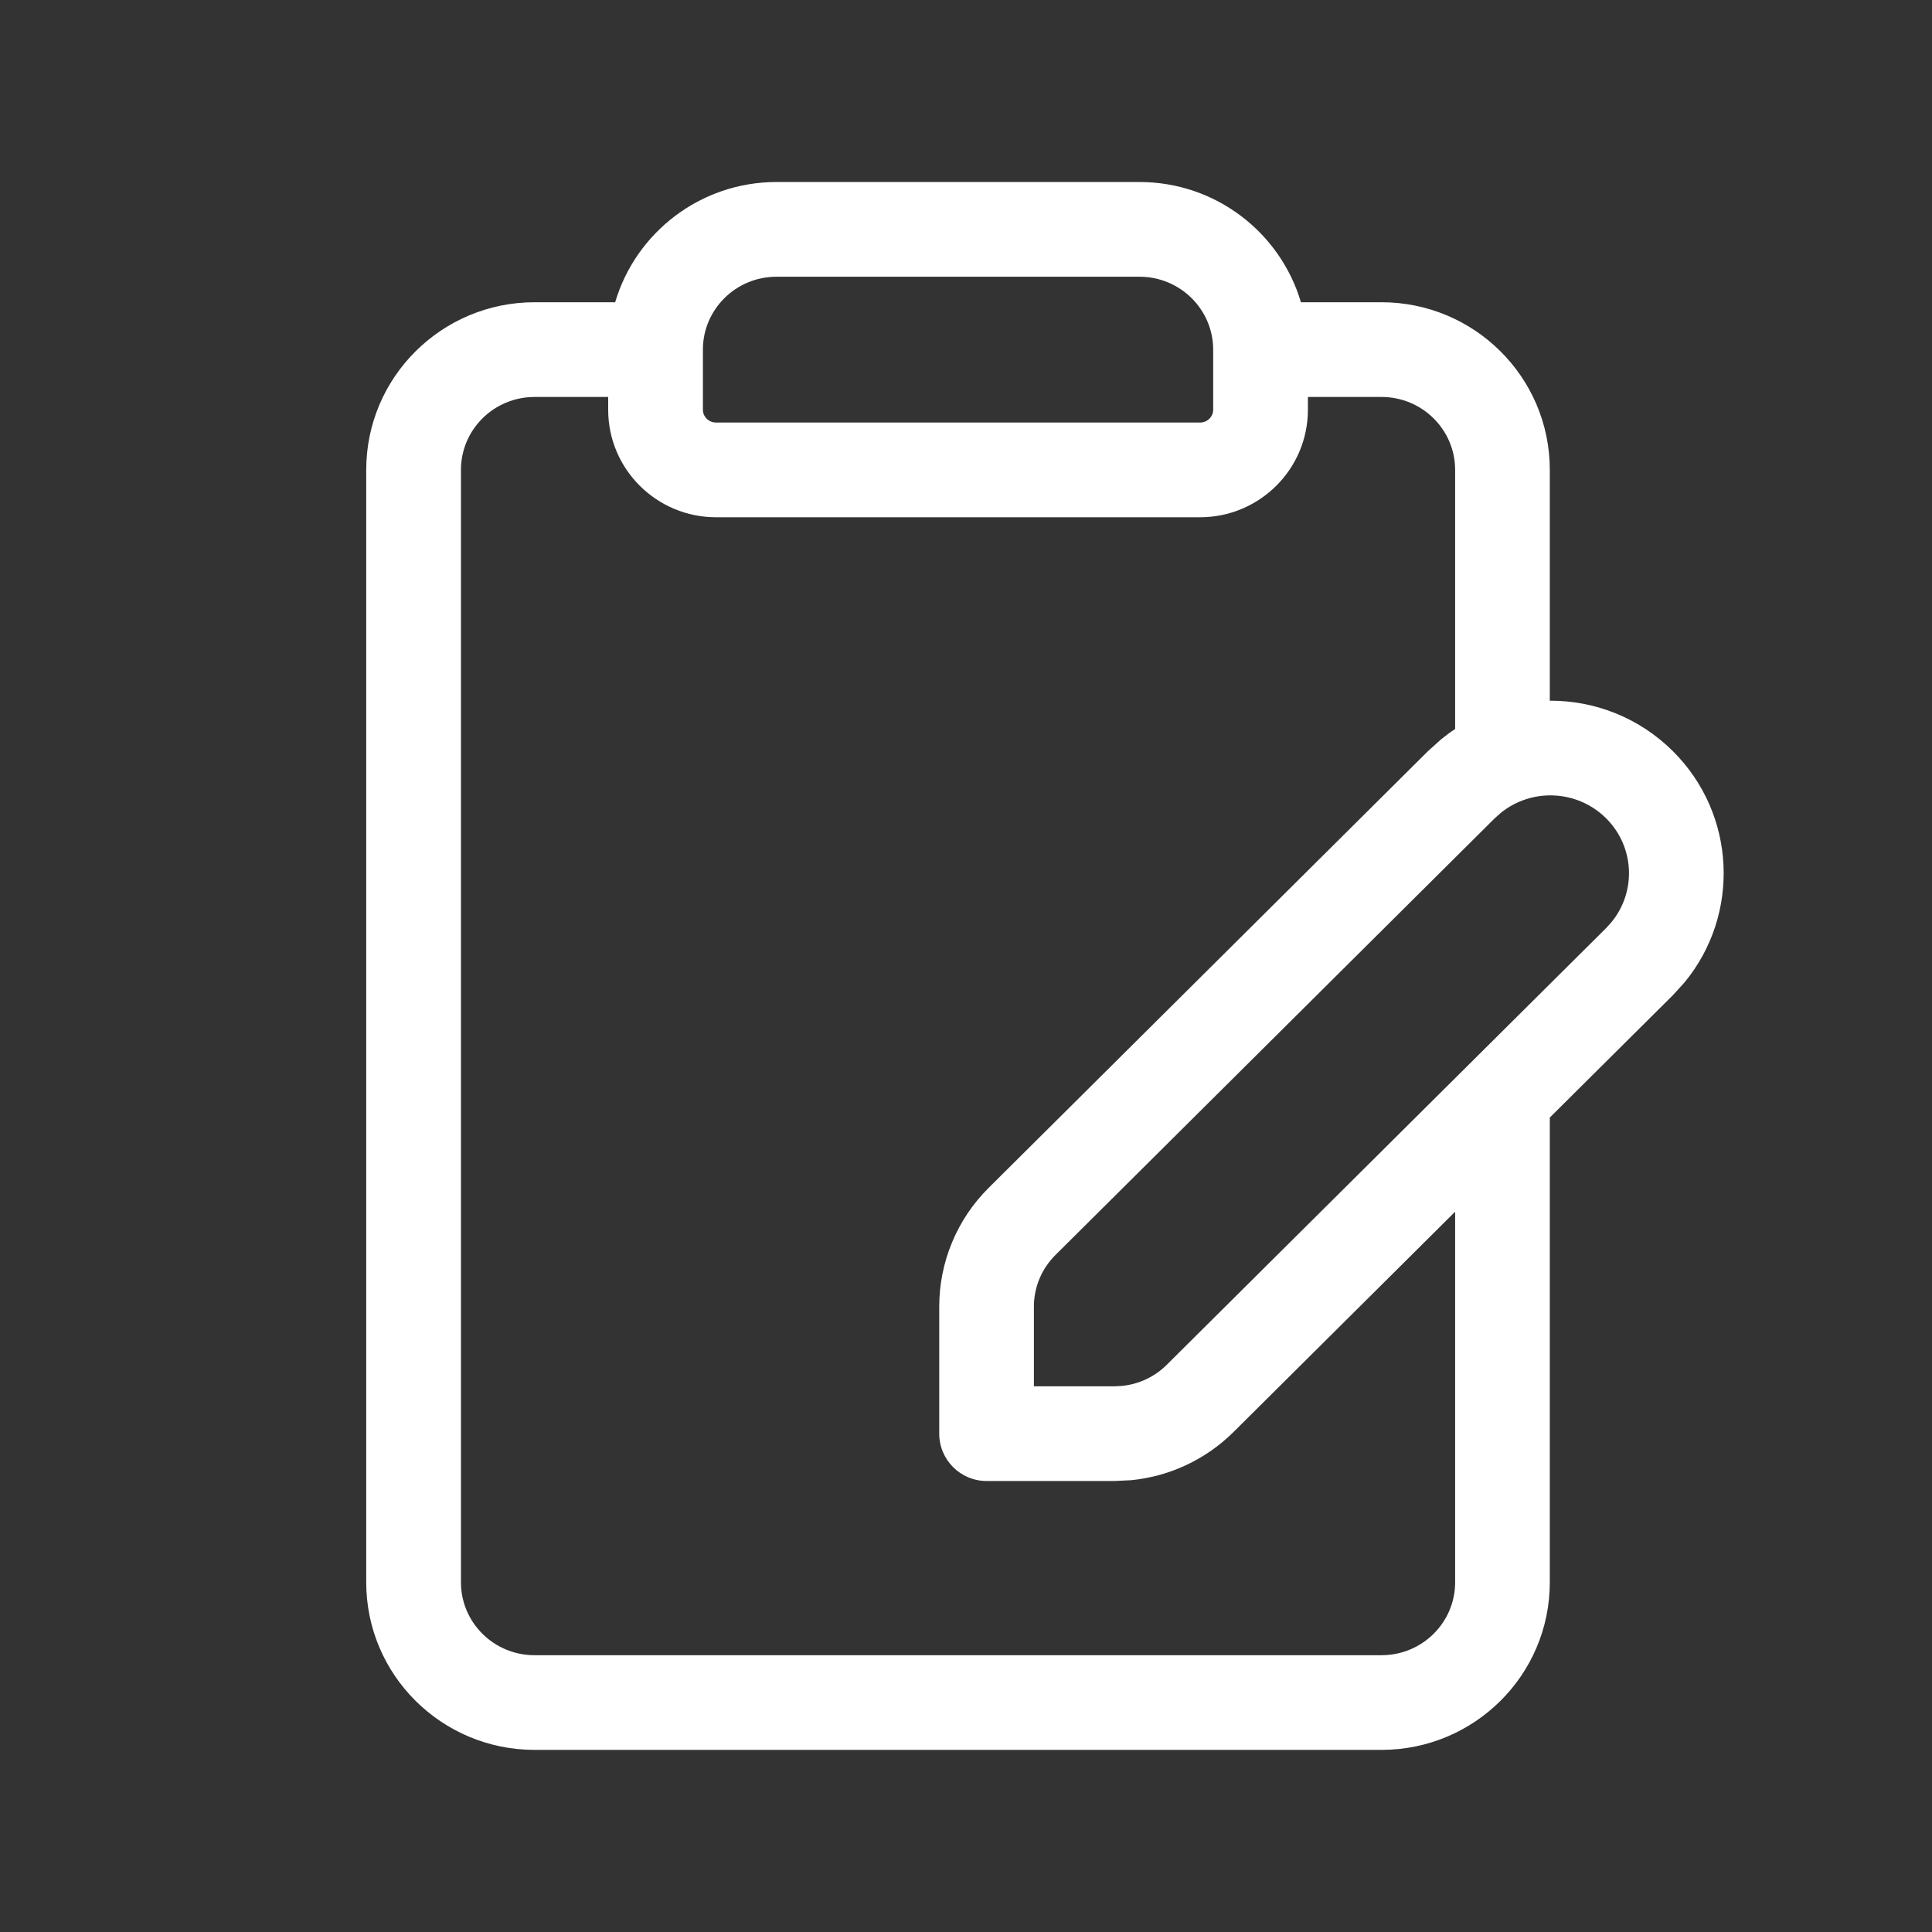 <svg width="34" height="34" viewBox="0 0 34 34" fill="none" xmlns="http://www.w3.org/2000/svg">
<rect x="0" y="0" width="34" height="34" fill="#333333" stroke="none"/>
<path d="M21.35 6.152C21.349 5.449 20.773 4.87 20.053 4.87H13.666C12.946 4.87 12.37 5.449 12.37 6.152V7.211C12.37 7.331 12.47 7.436 12.602 7.436H21.118C21.25 7.436 21.35 7.331 21.35 7.211V6.152ZM18.195 24.397H19.614L19.743 24.39C20.04 24.361 20.32 24.23 20.532 24.019L28.264 16.334L28.359 16.229C28.8 15.692 28.768 14.901 28.264 14.4C27.757 13.897 26.954 13.865 26.411 14.306L26.305 14.4L18.573 22.087C18.331 22.328 18.195 22.654 18.195 22.993V24.397ZM27.274 12.331C28.057 12.328 28.841 12.624 29.439 13.218C30.557 14.33 30.628 16.091 29.649 17.284L29.439 17.515L27.274 19.667V27.846C27.274 29.48 25.943 30.795 24.312 30.795H9.408C7.776 30.795 6.445 29.48 6.445 27.846V8.269C6.445 6.636 7.776 5.319 9.408 5.319H10.826C11.188 4.094 12.325 3.203 13.666 3.203H20.053C21.395 3.203 22.532 4.094 22.894 5.319H24.312C25.943 5.319 27.274 6.636 27.274 8.269V12.331ZM23.017 7.211C23.016 8.261 22.161 9.103 21.118 9.103H12.602C11.559 9.103 10.703 8.261 10.703 7.211V6.986H9.408C8.687 6.986 8.112 7.565 8.112 8.269V27.846C8.112 28.55 8.687 29.129 9.408 29.129H24.312C25.032 29.129 25.608 28.55 25.608 27.846V21.324L21.707 25.202C21.22 25.685 20.583 25.983 19.906 26.049L19.614 26.063H17.362C16.902 26.063 16.529 25.69 16.529 25.23V22.993C16.529 22.209 16.842 21.458 17.398 20.905L25.131 13.218L25.362 13.01C25.442 12.945 25.523 12.885 25.608 12.83V8.269C25.608 7.565 25.032 6.986 24.312 6.986H23.017V7.211Z" fill="white"/>
</svg>
